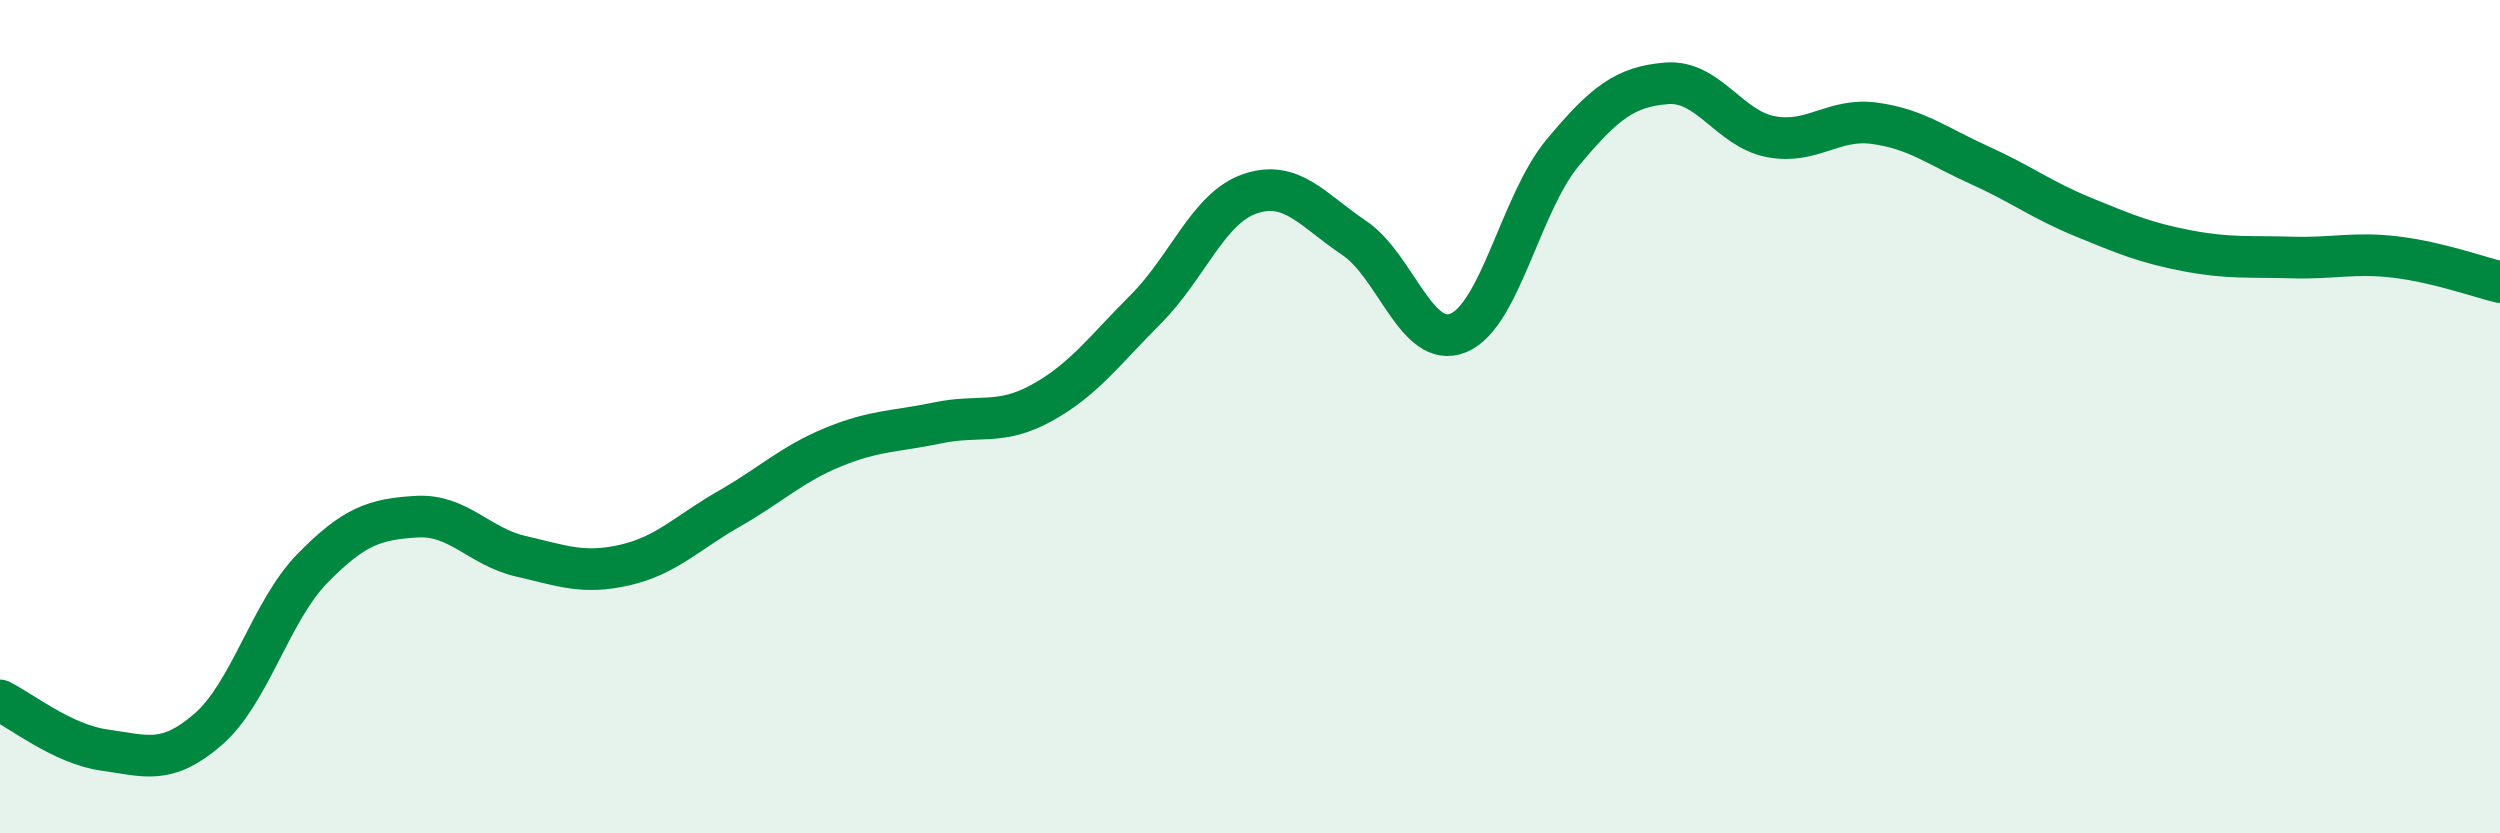 
    <svg width="60" height="20" viewBox="0 0 60 20" xmlns="http://www.w3.org/2000/svg">
      <path
        d="M 0,16.81 C 0.5,17.05 1.5,17.86 2.5,18 C 3.5,18.14 4,18.37 5,17.5 C 6,16.63 6.5,14.66 7.5,13.64 C 8.5,12.62 9,12.46 10,12.4 C 11,12.34 11.5,13.12 12.5,13.35 C 13.5,13.58 14,13.79 15,13.56 C 16,13.33 16.5,12.78 17.5,12.21 C 18.5,11.64 19,11.14 20,10.73 C 21,10.32 21.5,10.36 22.5,10.15 C 23.5,9.94 24,10.22 25,9.67 C 26,9.12 26.5,8.42 27.5,7.42 C 28.5,6.42 29,4.99 30,4.65 C 31,4.31 31.5,5.04 32.5,5.71 C 33.5,6.38 34,8.4 35,7.99 C 36,7.58 36.5,4.87 37.5,3.67 C 38.5,2.47 39,2.08 40,2 C 41,1.92 41.5,3.09 42.5,3.28 C 43.5,3.47 44,2.82 45,2.96 C 46,3.1 46.5,3.51 47.5,3.96 C 48.5,4.41 49,4.8 50,5.21 C 51,5.62 51.5,5.83 52.5,6.02 C 53.5,6.21 54,6.15 55,6.18 C 56,6.21 56.5,6.05 57.5,6.17 C 58.5,6.29 59.5,6.65 60,6.77L60 20L0 20Z"
        fill="#008740"
        opacity="0.1"
        stroke-linecap="round"
        stroke-linejoin="round"
      />
      <path
        d="M 0,16.81 C 0.5,17.05 1.5,17.86 2.5,18 C 3.5,18.14 4,18.37 5,17.5 C 6,16.63 6.5,14.66 7.5,13.64 C 8.5,12.62 9,12.46 10,12.4 C 11,12.34 11.5,13.12 12.5,13.35 C 13.5,13.58 14,13.79 15,13.56 C 16,13.33 16.5,12.78 17.5,12.21 C 18.5,11.64 19,11.14 20,10.73 C 21,10.32 21.5,10.36 22.5,10.15 C 23.5,9.94 24,10.22 25,9.67 C 26,9.12 26.5,8.42 27.5,7.42 C 28.5,6.42 29,4.99 30,4.65 C 31,4.31 31.5,5.04 32.5,5.71 C 33.5,6.38 34,8.4 35,7.99 C 36,7.58 36.5,4.87 37.5,3.67 C 38.5,2.47 39,2.08 40,2 C 41,1.92 41.5,3.09 42.5,3.28 C 43.5,3.47 44,2.82 45,2.96 C 46,3.1 46.5,3.51 47.5,3.96 C 48.5,4.41 49,4.8 50,5.21 C 51,5.62 51.5,5.83 52.5,6.02 C 53.5,6.21 54,6.15 55,6.18 C 56,6.21 56.5,6.05 57.5,6.17 C 58.5,6.29 59.5,6.65 60,6.77"
        stroke="#008740"
        stroke-width="1"
        fill="none"
        stroke-linecap="round"
        stroke-linejoin="round"
      />
    </svg>
  